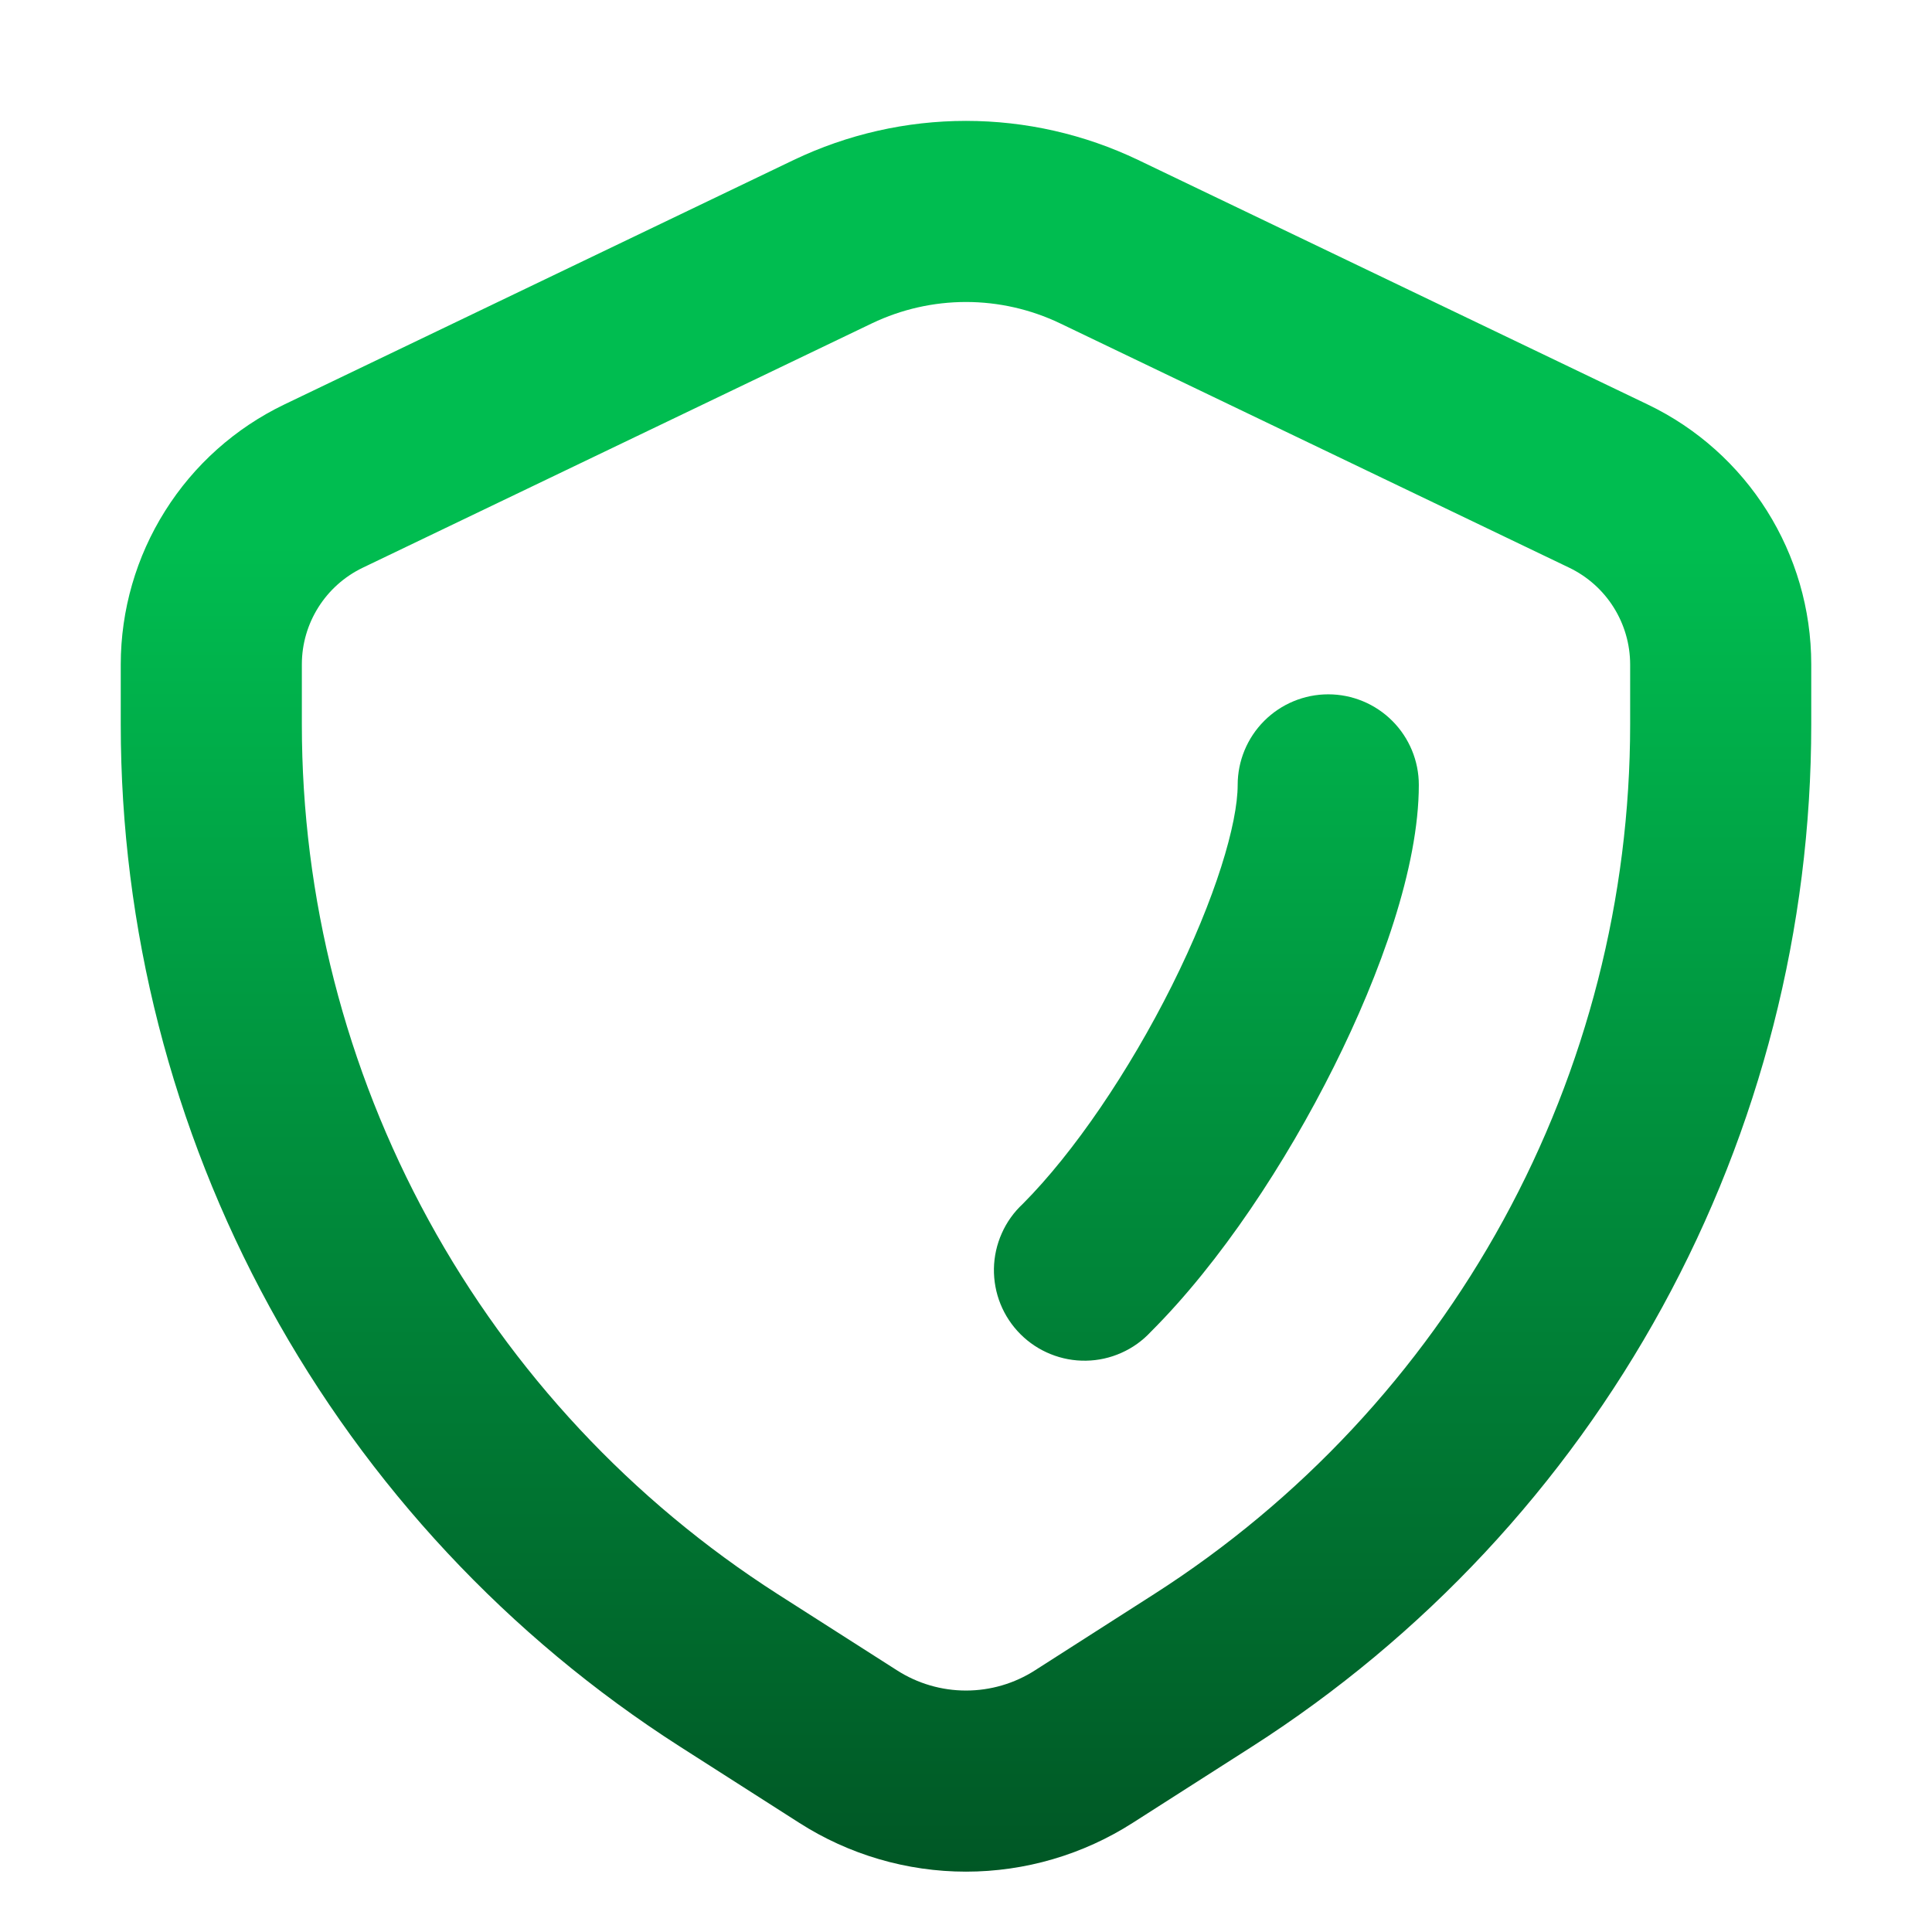 <svg width="42" height="42" viewBox="0 0 42 42" fill="none" xmlns="http://www.w3.org/2000/svg">
<path fill-rule="evenodd" clip-rule="evenodd" d="M7.883 12.343L18.96 7.027C19.597 6.723 20.294 6.565 21 6.565C21.706 6.565 22.403 6.723 23.04 7.027L34.117 12.343C34.512 12.534 34.846 12.832 35.079 13.203C35.313 13.575 35.437 14.004 35.438 14.443V15.75C35.437 19.516 34.49 23.221 32.682 26.524C30.874 29.828 28.264 32.623 25.092 34.653L22.504 36.309C22.055 36.598 21.533 36.751 21 36.751C20.467 36.751 19.945 36.598 19.496 36.309L16.908 34.656C13.736 32.625 11.125 29.83 9.318 26.526C7.51 23.222 6.562 19.516 6.562 15.75V14.443C6.562 13.548 7.077 12.732 7.883 12.343ZM17.254 3.478L6.179 8.794C5.115 9.306 4.217 10.107 3.589 11.107C2.96 12.106 2.626 13.262 2.625 14.443V15.75C2.625 20.177 3.738 24.532 5.863 28.415C7.988 32.298 11.056 35.585 14.784 37.971L17.372 39.625C18.455 40.319 19.714 40.688 21 40.688C22.286 40.688 23.545 40.319 24.628 39.625L27.216 37.971C30.944 35.585 34.012 32.298 36.137 28.415C38.262 24.532 39.375 20.177 39.375 15.75V14.443C39.375 12.033 37.994 9.836 35.821 8.794L24.743 3.478C23.575 2.919 22.296 2.628 21 2.628C19.704 2.628 18.423 2.919 17.254 3.478ZM22.234 26.172C22.04 26.352 21.885 26.569 21.778 26.811C21.67 27.052 21.612 27.313 21.607 27.577C21.603 27.842 21.651 28.104 21.75 28.349C21.849 28.594 21.997 28.817 22.184 29.004C22.371 29.191 22.593 29.338 22.839 29.437C23.084 29.536 23.346 29.585 23.611 29.58C23.875 29.576 24.136 29.518 24.377 29.41C24.619 29.303 24.836 29.148 25.016 28.954C26.526 27.447 27.951 25.284 28.996 23.192C30.009 21.166 30.844 18.853 30.844 17.063C30.844 16.541 30.636 16.04 30.267 15.671C29.898 15.302 29.397 15.094 28.875 15.094C28.353 15.094 27.852 15.302 27.483 15.671C27.114 16.04 26.906 16.541 26.906 17.063C26.906 17.898 26.428 19.523 25.473 21.433C24.549 23.279 23.349 25.053 22.234 26.172Z" fill="url(#paint0_linear_28_439)"/>
<defs>
<linearGradient id="paint0_linear_28_439" x1="21" y1="2.628" x2="21" y2="40.688" gradientUnits="userSpaceOnUse">
<stop stop-color="#00BD50"/>
<stop offset="0.242" stop-color="#00BD50"/>
<stop offset="1" stop-color="#005725"/>
</linearGradient>
</defs>
</svg>
